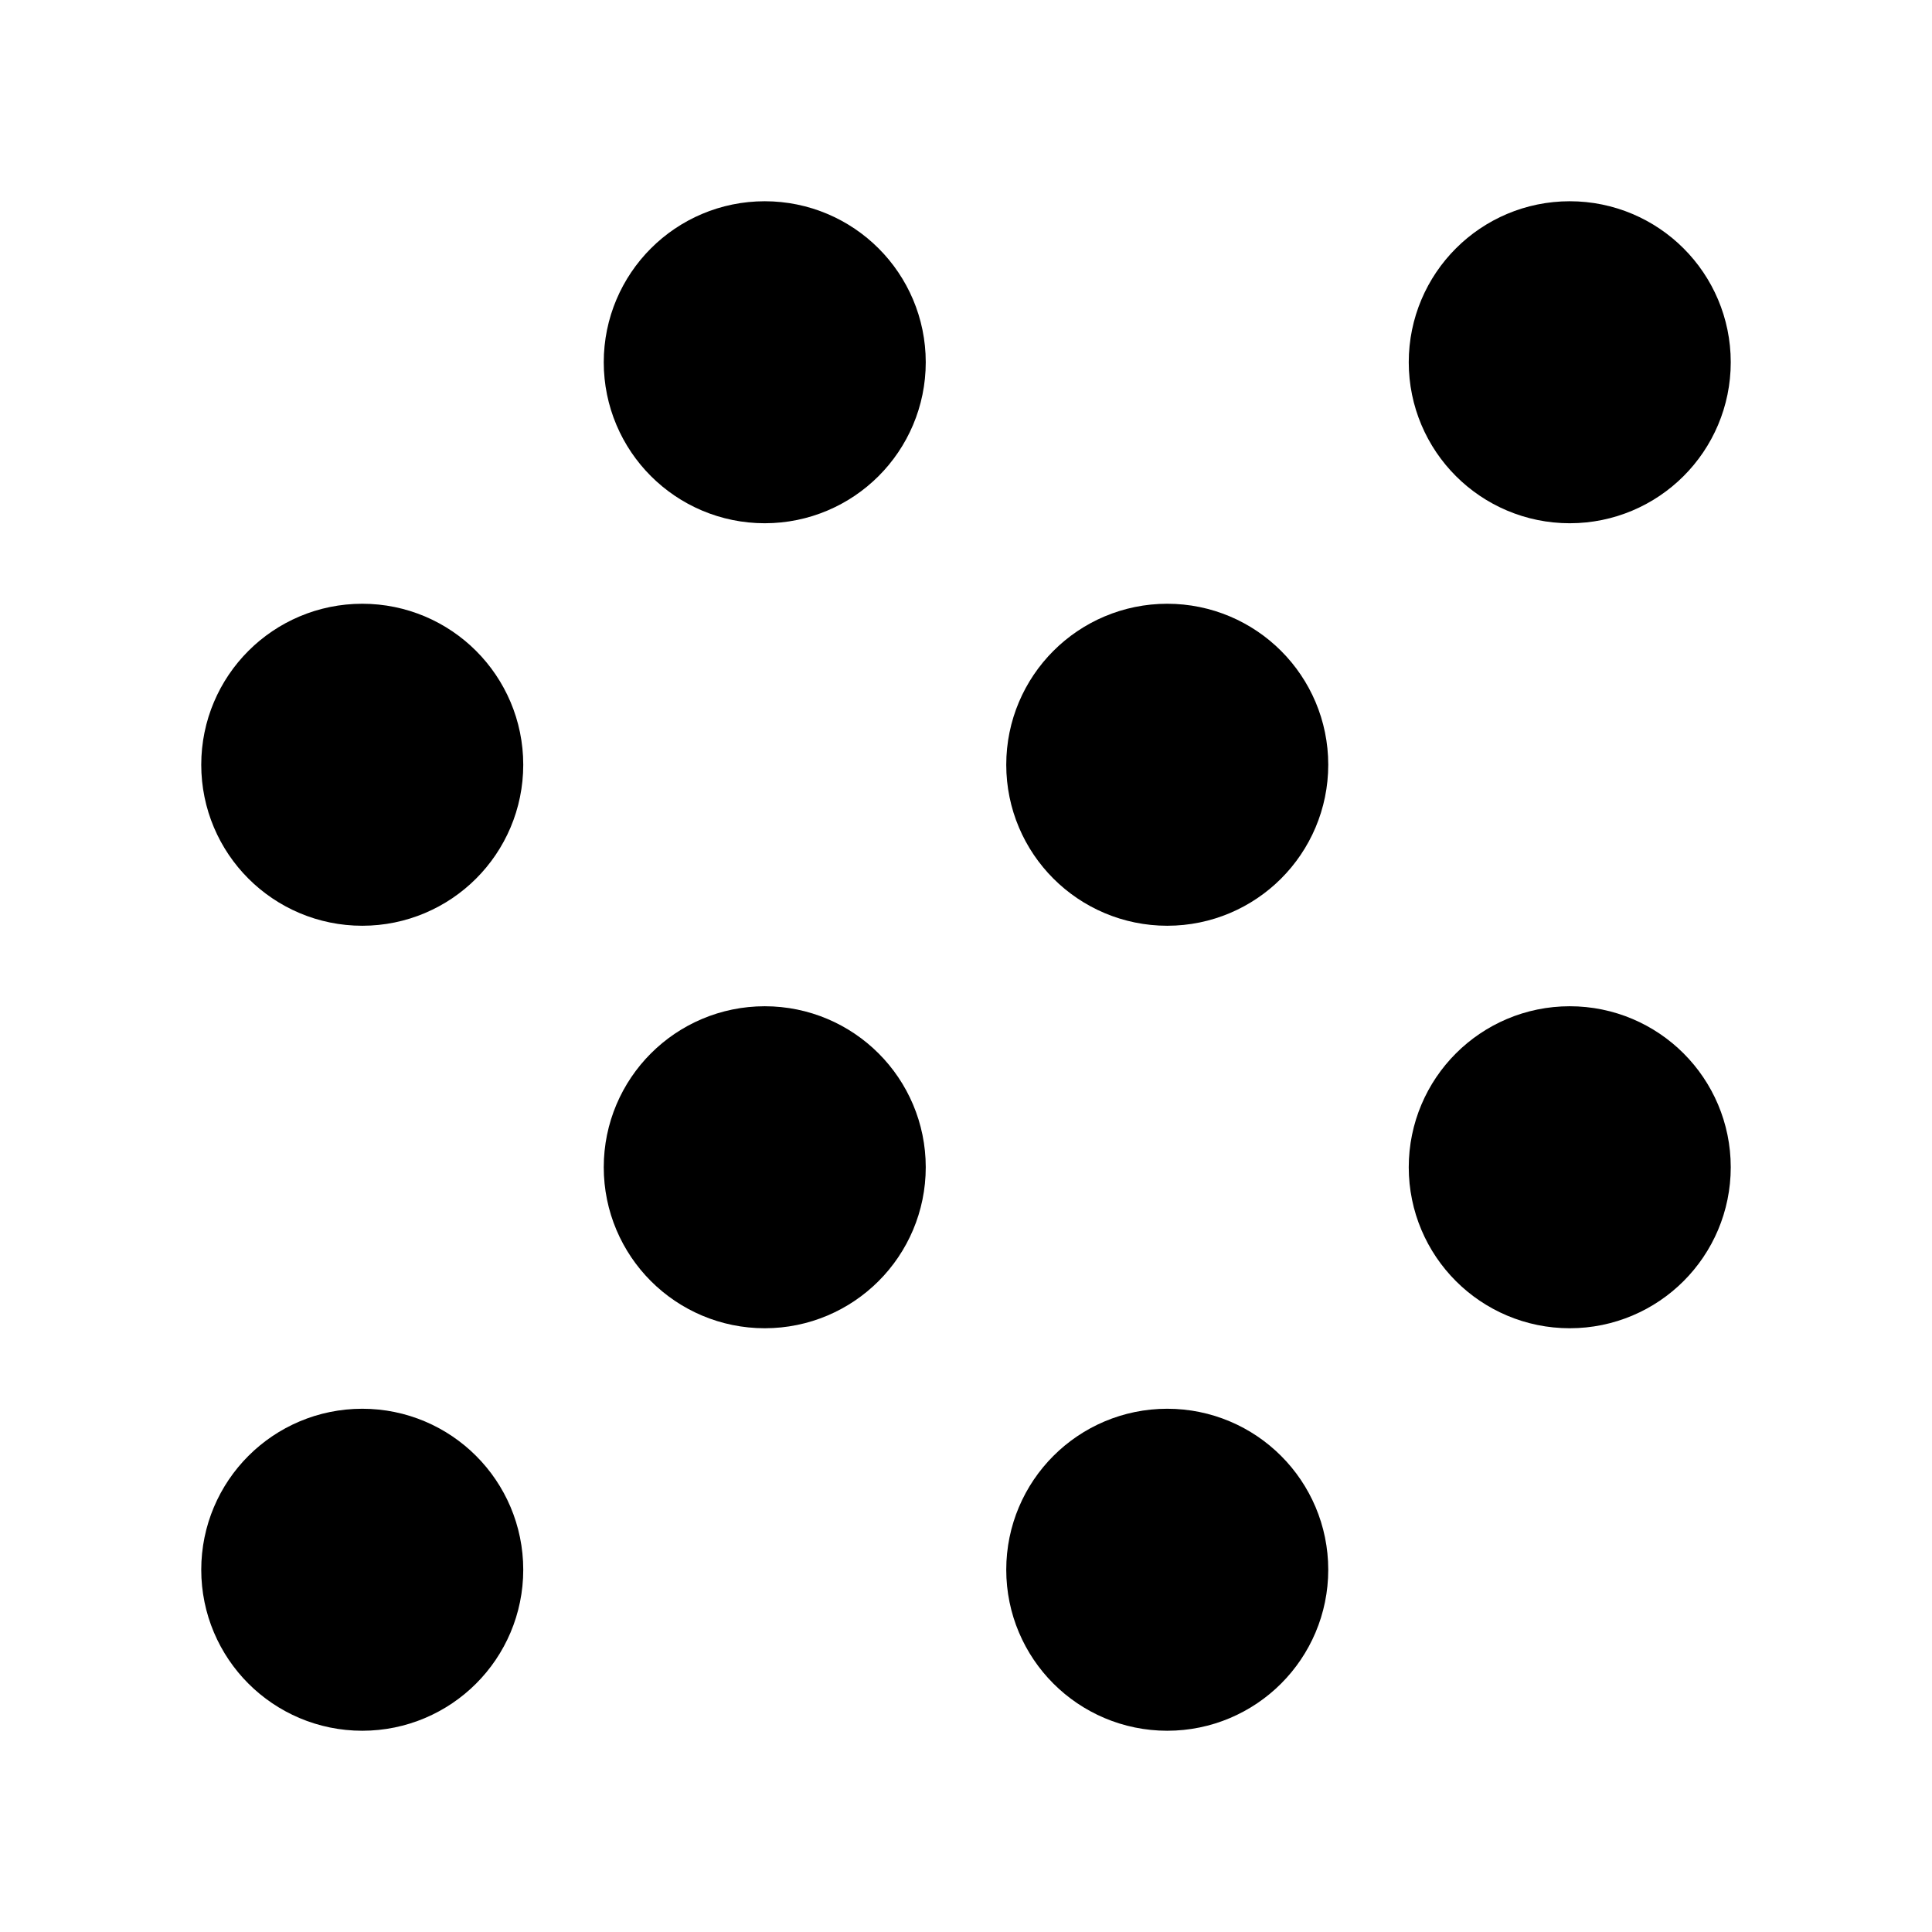 <svg xmlns="http://www.w3.org/2000/svg" class="icon icon-tabler icon-tabler-grain" width="24" height="24" viewBox="0 0 24 24" stroke-width="2" stroke="currentColor" fill="none" stroke-linecap="round" stroke-linejoin="round">
  <desc>Download more icon variants from https://tabler-icons.io/i/grain</desc>
  <path stroke="none" d="M0 0h24v24H0z" fill="none"/>
  <circle cx="4.5" cy="9.5" r="1" />
  <circle cx="9.5" cy="4.5" r="1" />
  <circle cx="9.5" cy="14.5" r="1" />
  <circle cx="4.5" cy="19.5" r="1" />
  <circle cx="14.5" cy="9.5" r="1" />
  <circle cx="19.5" cy="4.5" r="1" />
  <circle cx="14.5" cy="19.5" r="1" />
  <circle cx="19.5" cy="14.5" r="1" />
</svg>


